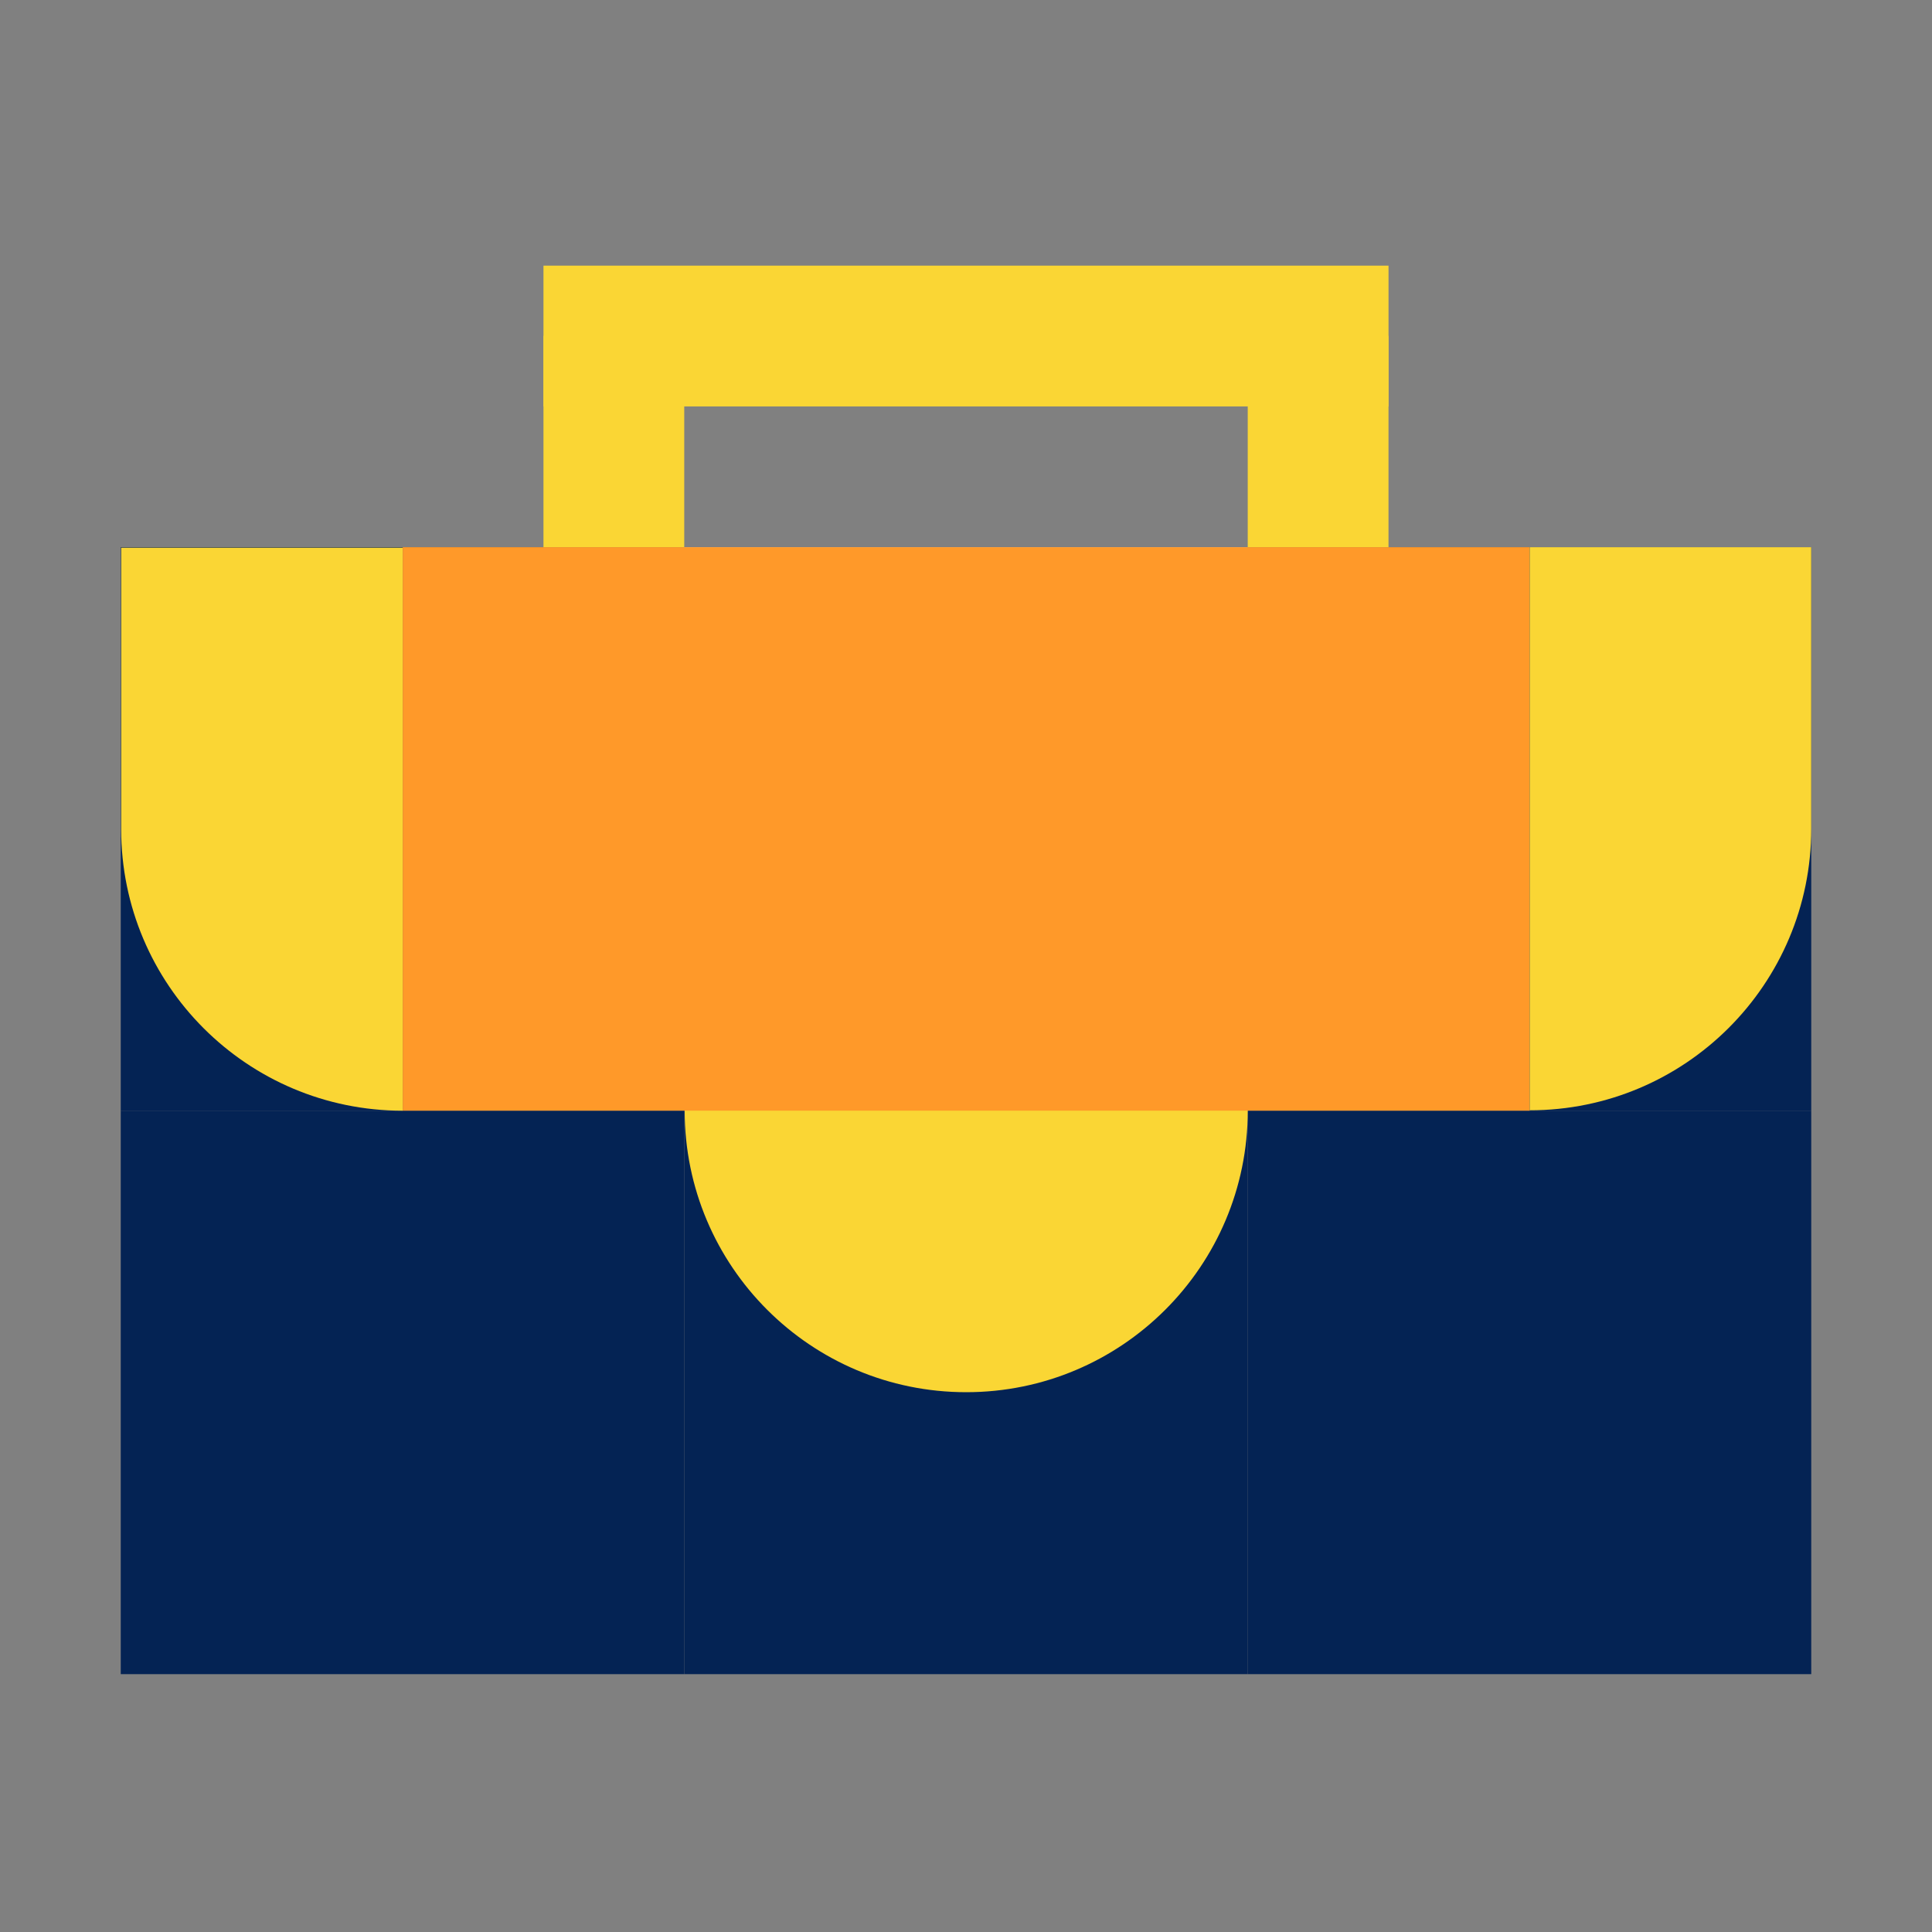 <svg width="80" height="80" viewBox="0 0 80 80" fill="none" xmlns="http://www.w3.org/2000/svg">
<rect x="0" y="0" width="80" height="80" fill="#808080" stroke="none"/>
<path d="M28.333 22.658H5V45.991H28.333V22.658Z" fill="#042354"/>
<path d="M51.667 22.658H28.334V45.991H51.667V22.658Z" fill="white"/>
<path d="M28.333 45.99H5V69.323H28.333V45.99Z" fill="#042354"/>
<path d="M51.667 45.99H28.334V69.323H51.667V45.99Z" fill="#042354"/>
<path d="M75 22.658H51.666V45.991H75V22.658Z" fill="#042354"/>
<path d="M75 45.99H51.666V69.323H75V45.99Z" fill="#042354"/>
<path d="M40.009 57.648C46.447 57.648 51.667 52.428 51.667 45.99C51.667 39.551 46.447 34.332 40.009 34.332C33.57 34.332 28.351 39.551 28.351 45.99C28.351 52.428 33.57 57.648 40.009 57.648Z" fill="#FAD634"/>
<path d="M63.342 22.658H16.675V45.991H63.342V22.658Z" fill="#FF9929"/>
<path d="M63.342 22.659H75V34.317C75 40.755 69.78 45.975 63.342 45.975V22.642V22.659Z" fill="#FAD634"/>
<path d="M16.675 45.992C10.237 45.992 5.017 40.772 5.017 34.334L5.017 22.677H16.675L16.675 46.01V45.992Z" fill="#FAD634"/>
<path d="M28.333 13.906H22.504V22.658H28.333V13.906Z" fill="#FAD634"/>
<path d="M57.495 13.906H51.666V22.658H57.495V13.906Z" fill="#FAD634"/>
<path d="M57.496 11H22.504V16.829H57.496V11Z" fill="#FAD634"/>
</svg>
